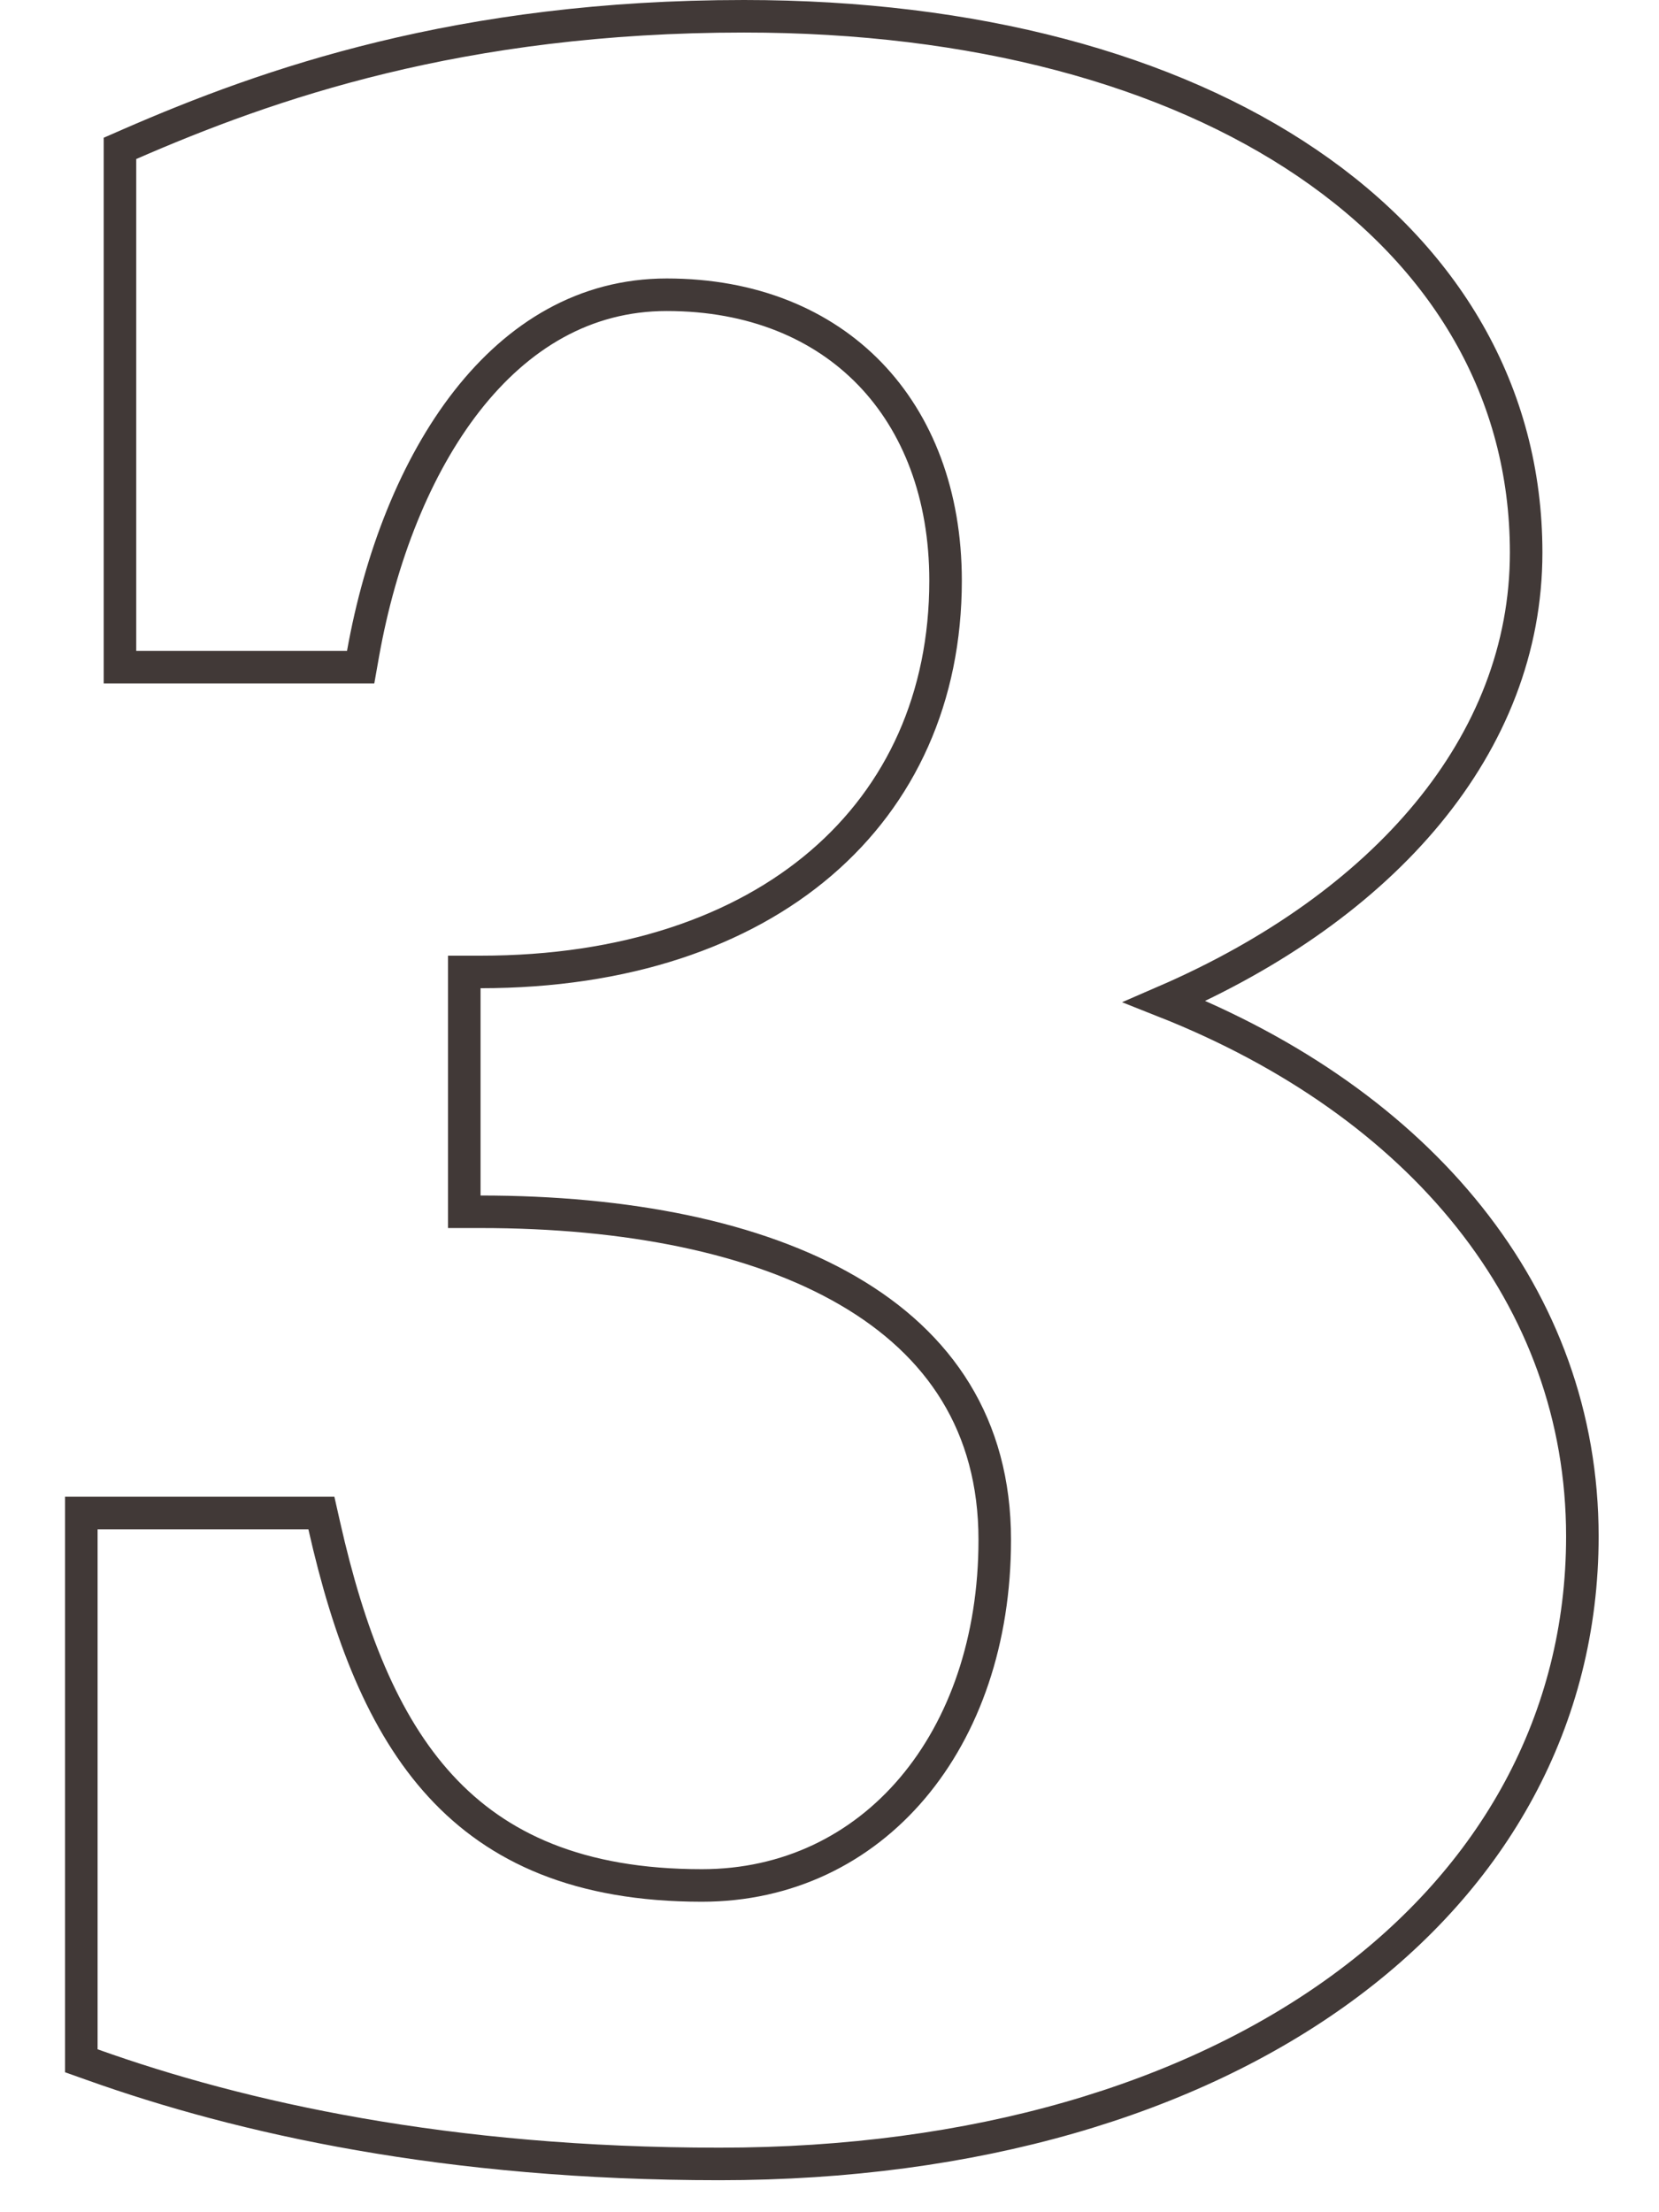 <svg width="51" height="68" viewBox="0 0 51 68" fill="none" xmlns="http://www.w3.org/2000/svg">
<path d="M22.872 0.5C29.962 0.5 35.955 2.135 40.19 5.015C44.438 7.902 46.916 12.043 46.916 16.984C46.916 22.879 42.562 27.856 35.799 30.786C43.661 33.898 48.643 39.865 48.644 47.224C48.644 52.855 45.934 57.697 41.257 61.114C36.589 64.525 29.971 66.516 22.116 66.516C13.742 66.516 7.421 65.102 2.832 63.463L2.5 63.345V46.508H9.88L9.968 46.898C10.718 50.219 11.774 52.977 13.547 54.904C15.299 56.809 17.802 57.956 21.576 57.956C26.84 57.956 30.58 53.511 30.58 47.332C30.58 43.804 28.884 41.313 26.076 39.678C23.24 38.026 19.263 37.248 14.773 37.248H14.273V29.876H14.773C19.218 29.876 22.792 28.633 25.246 26.527C27.694 24.427 29.068 21.437 29.068 17.848C29.068 15.203 28.214 13.012 26.738 11.486C25.264 9.962 23.132 9.06 20.496 9.06C17.985 9.06 15.932 10.309 14.355 12.324C12.773 14.348 11.69 17.127 11.16 20.096L11.087 20.508H3.688V4.561L3.988 4.43C8.242 2.576 14.143 0.5 22.872 0.5Z" stroke="#413937"/>
</svg>
